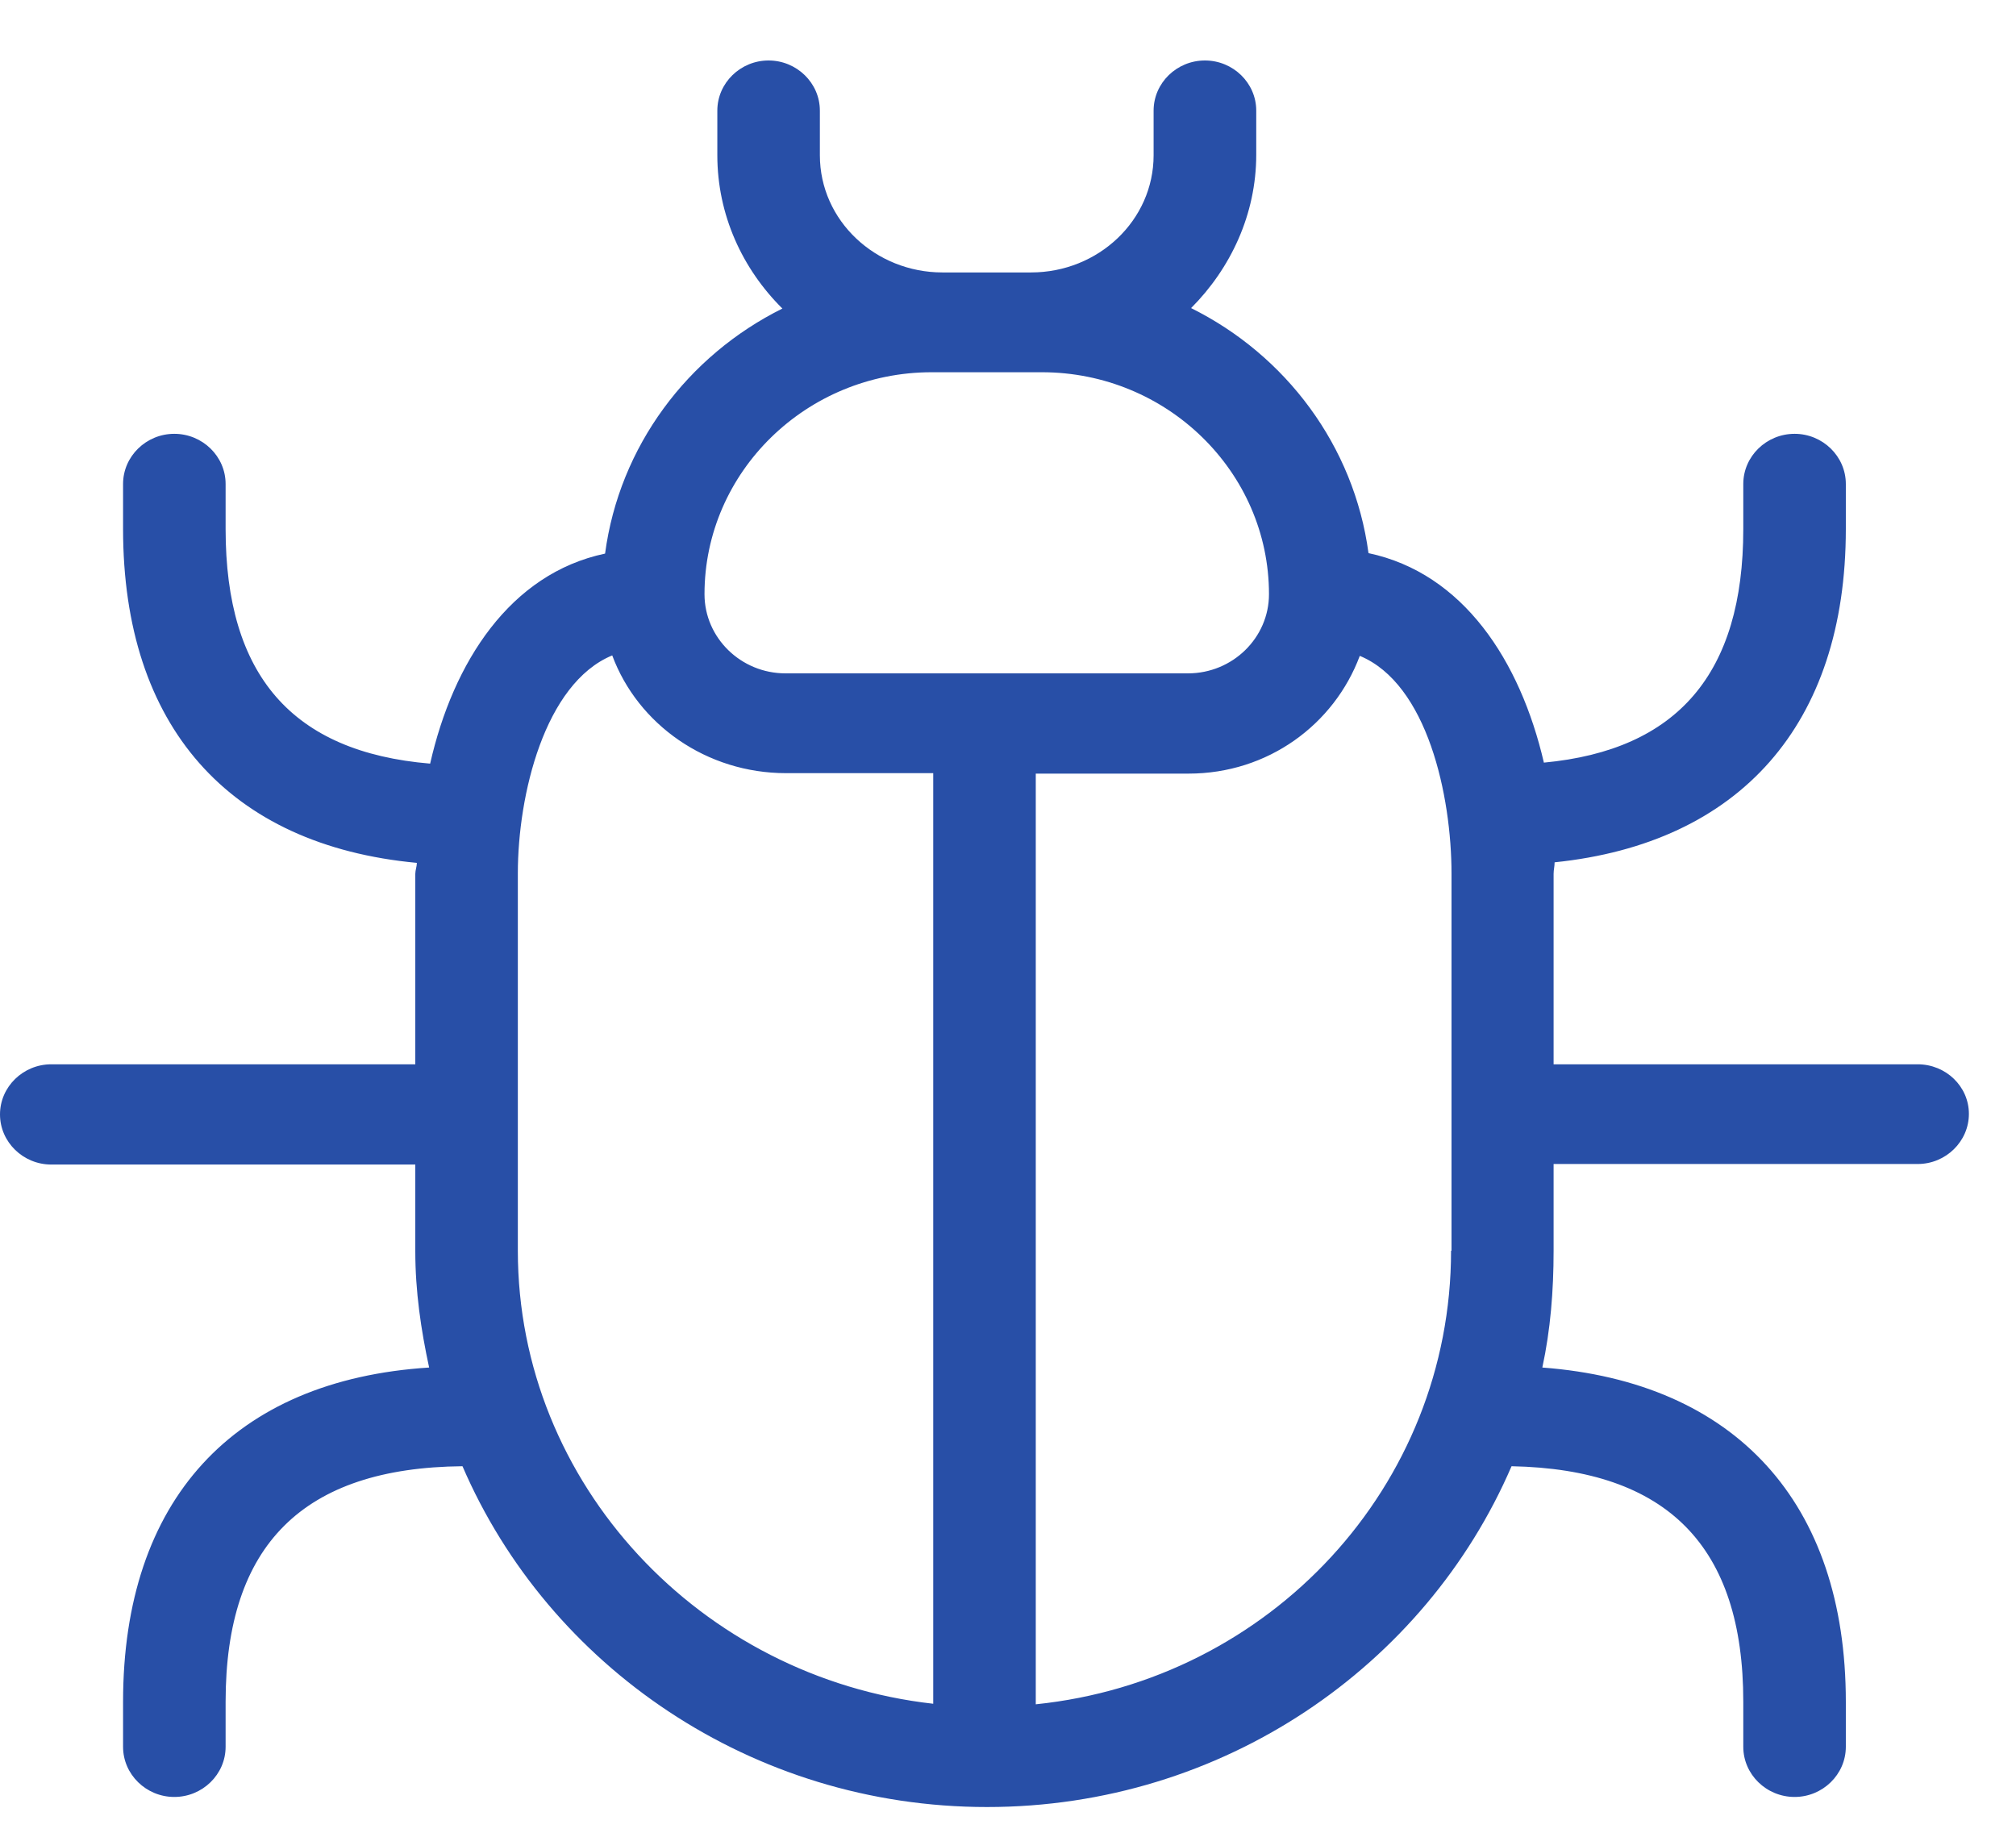<svg width="22" height="20" viewBox="0 0 22 20" fill="none" xmlns="http://www.w3.org/2000/svg">
<path d="M20.927 11.614H16.954V9.536C16.954 9.492 16.965 9.454 16.965 9.41C18.985 9.202 20.143 7.906 20.143 5.773V5.281C20.143 4.98 19.891 4.734 19.584 4.734C19.276 4.734 19.024 4.98 19.024 5.281V5.773C19.024 7.348 18.308 8.185 16.848 8.322C16.59 7.212 15.969 6.255 14.934 6.036C14.777 4.866 14.033 3.876 12.998 3.362C13.429 2.93 13.709 2.339 13.709 1.688V1.207C13.709 0.906 13.457 0.66 13.149 0.66C12.841 0.66 12.589 0.906 12.589 1.207V1.694C12.589 2.405 11.985 2.973 11.252 2.973H10.284C9.557 2.973 8.947 2.41 8.947 1.694V1.207C8.947 0.906 8.695 0.66 8.387 0.66C8.08 0.66 7.828 0.906 7.828 1.207V1.694C7.828 2.345 8.102 2.935 8.538 3.367C7.503 3.881 6.759 4.871 6.603 6.041C5.567 6.26 4.946 7.223 4.694 8.333C3.189 8.207 2.462 7.37 2.462 5.773V5.281C2.462 4.98 2.21 4.734 1.902 4.734C1.595 4.734 1.343 4.98 1.343 5.281V5.773C1.343 7.923 2.496 9.224 4.549 9.416C4.549 9.454 4.532 9.498 4.532 9.536V11.614H0.56C0.252 11.614 0 11.86 0 12.161C0 12.462 0.252 12.708 0.56 12.708H4.532V13.654C4.532 14.091 4.594 14.512 4.683 14.923C2.546 15.059 1.343 16.372 1.343 18.57V19.062C1.343 19.363 1.595 19.609 1.902 19.609C2.21 19.609 2.462 19.363 2.462 19.062V18.57C2.462 16.859 3.307 16.016 5.047 16C5.987 18.182 8.203 19.719 10.771 19.719C13.345 19.719 15.555 18.182 16.495 16C18.196 16.033 19.024 16.875 19.024 18.57V19.062C19.024 19.363 19.276 19.609 19.584 19.609C19.891 19.609 20.143 19.363 20.143 19.062V18.57C20.143 16.394 18.935 15.081 16.831 14.923C16.92 14.512 16.954 14.086 16.954 13.648V12.702H20.927C21.234 12.702 21.486 12.456 21.486 12.155C21.486 11.855 21.234 11.614 20.927 11.614ZM10.184 18.592C7.649 18.308 5.651 16.197 5.651 13.648V9.53C5.651 8.677 5.942 7.458 6.681 7.152C6.961 7.906 7.71 8.437 8.578 8.437H10.184V18.592ZM8.572 7.348C8.085 7.348 7.688 6.96 7.688 6.484C7.688 5.15 8.801 4.062 10.167 4.062H11.37C12.735 4.062 13.848 5.15 13.848 6.484C13.848 6.96 13.451 7.348 12.964 7.348H8.572ZM15.835 13.648C15.835 16.219 13.86 18.335 11.303 18.598V8.442H12.97C13.837 8.442 14.559 7.906 14.839 7.157C15.577 7.463 15.84 8.683 15.84 9.536V13.648H15.835Z" fill="#284FA7"/>
</svg>
